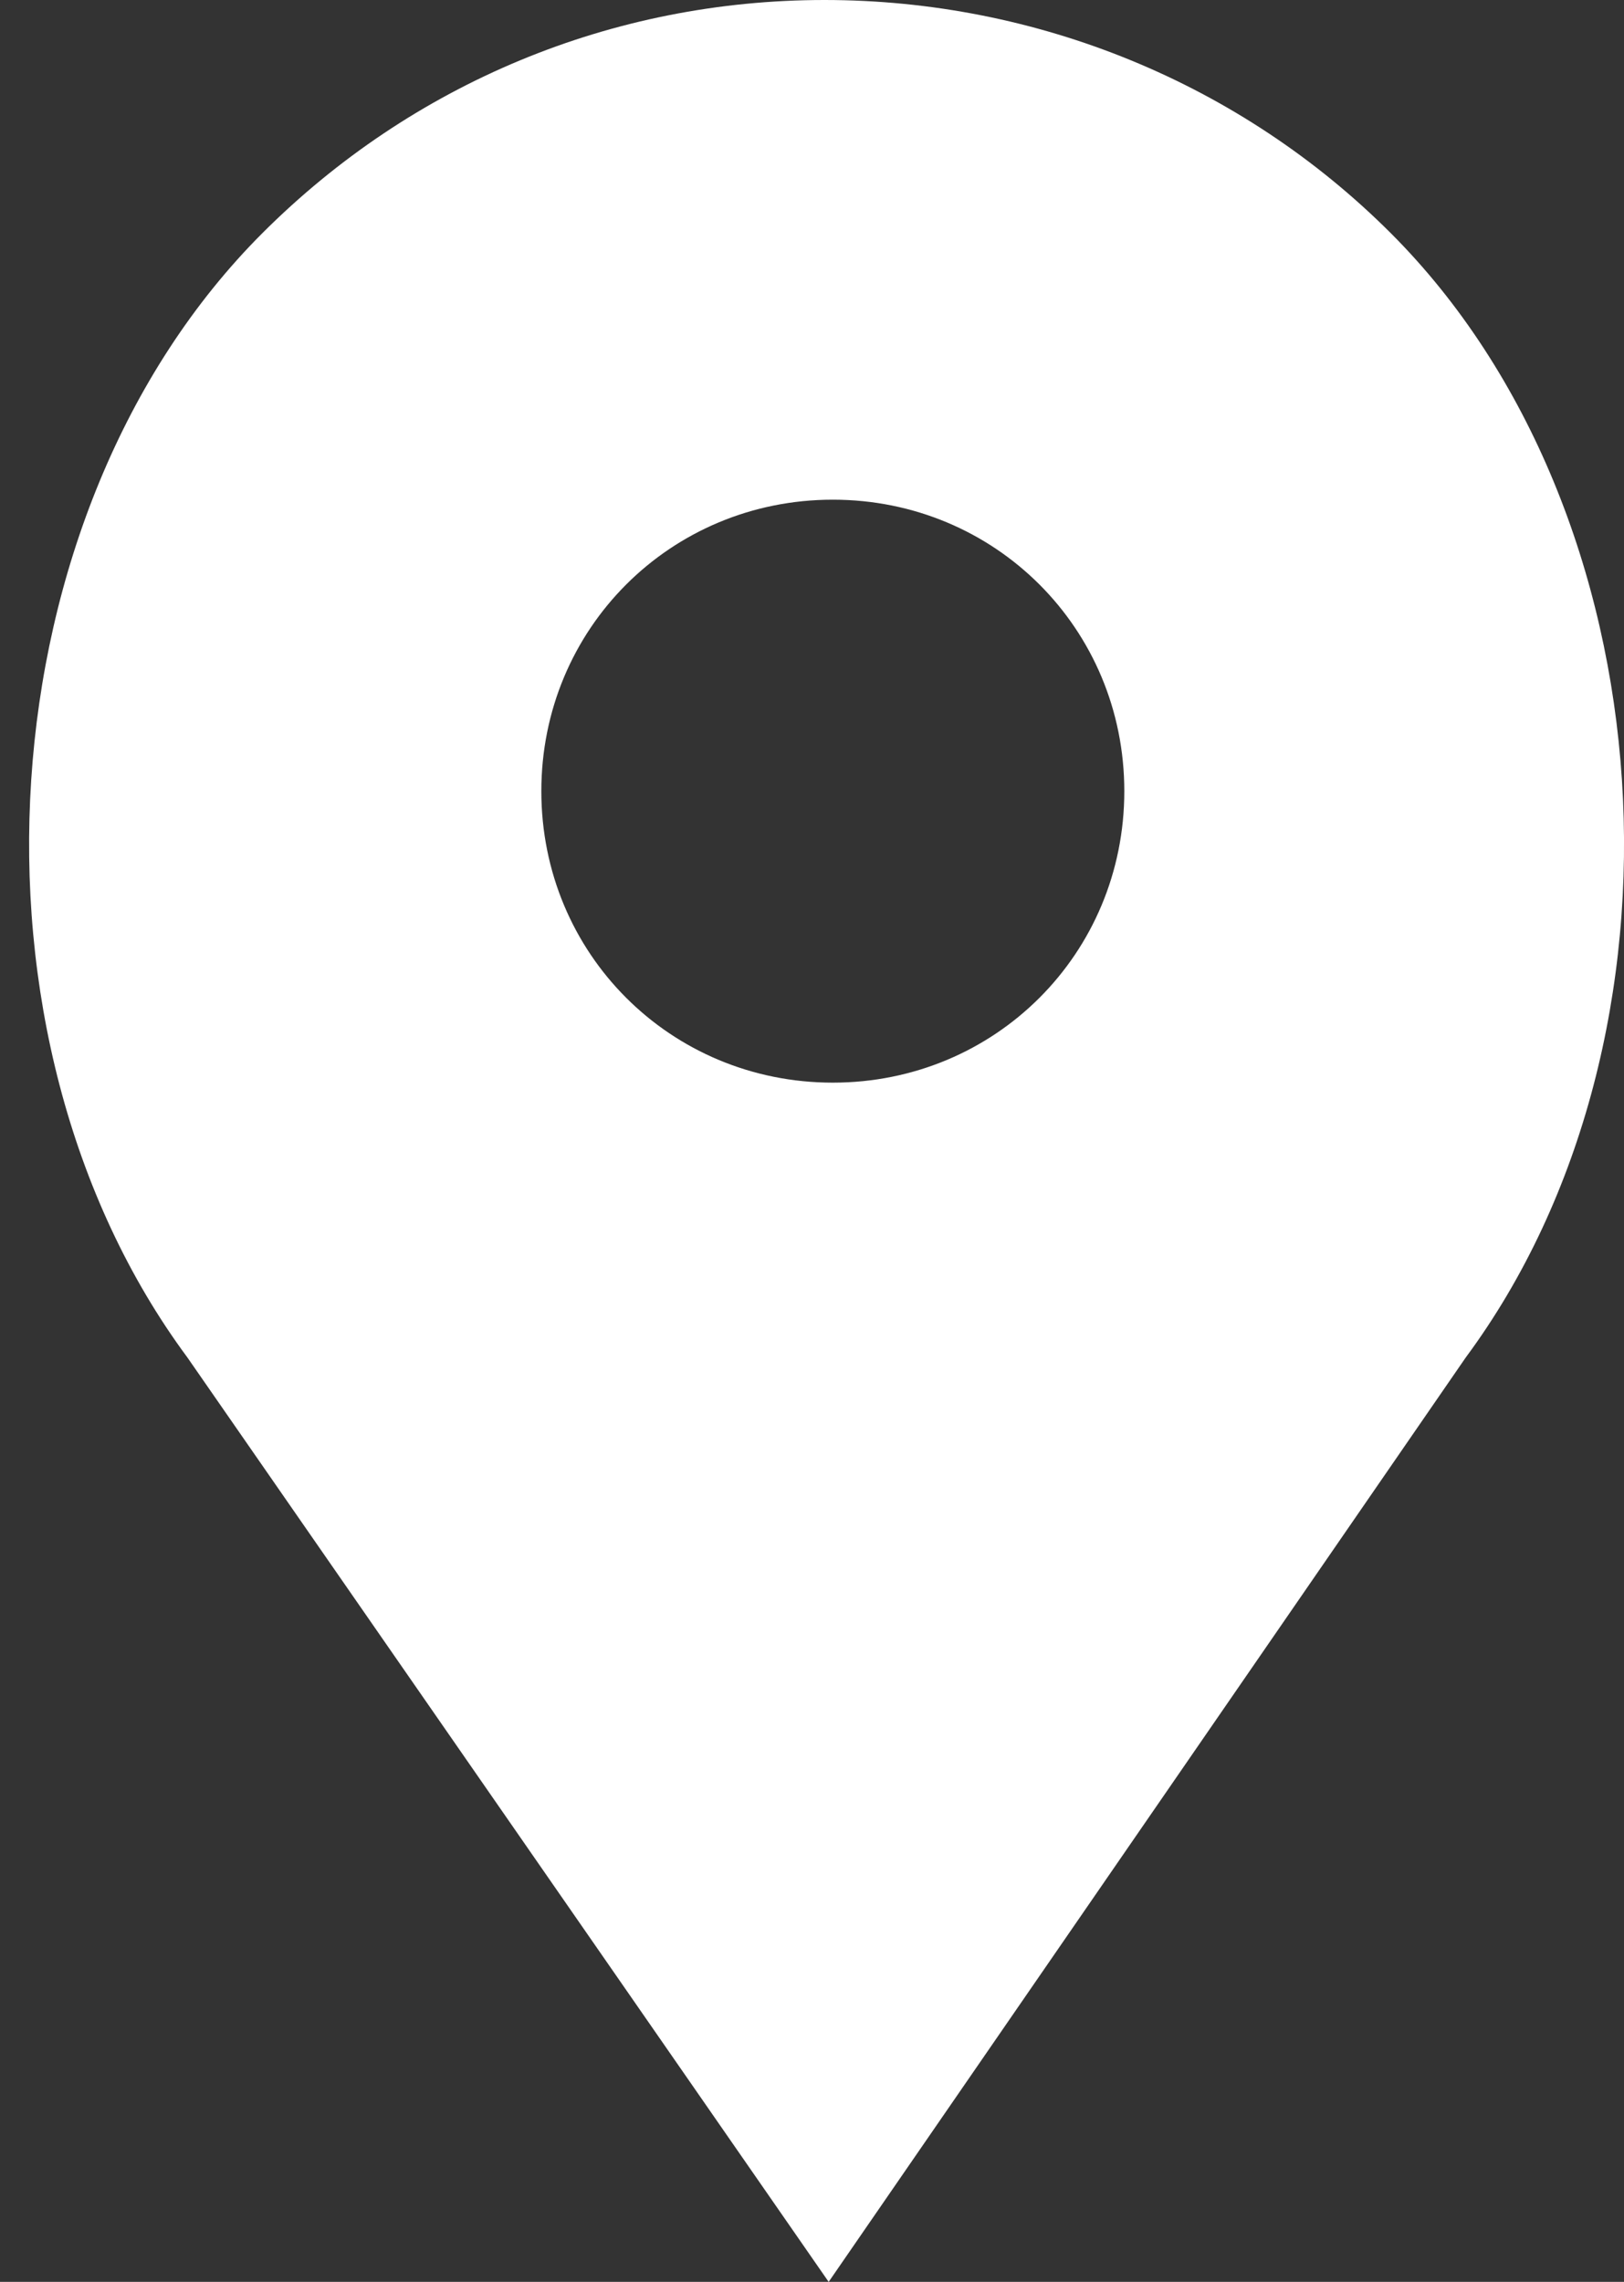 <?xml version="1.0" encoding="utf-8"?>
<!-- Generator: Adobe Illustrator 23.1.1, SVG Export Plug-In . SVG Version: 6.00 Build 0)  -->
<svg version="1.1" id="Calque_1" xmlns:sketch="http://www.bohemiancoding.com/sketch/ns"
	 xmlns="http://www.w3.org/2000/svg" xmlns:xlink="http://www.w3.org/1999/xlink" x="0px" y="0px" viewBox="0 0 39 54.8"
	 style="enable-background:new 0 0 39 54.8;" xml:space="preserve">
<rect x="0" y="0" width="39" height="54.8" fill="#333333" stroke="none"/>
<style type="text/css">
	.st0{fill-rule:evenodd;clip-rule:evenodd;fill:#FFFFFF;}
</style>
<title>305 - Location (Solid)</title>
<desc>Created with Sketch.</desc>
<g sketch:type="MSPage">
	<g sketch:type="MSLayerGroup">
		<path sketch:type="MSShapeGroup" class="st0" d="M33.4,5.6C29.8,2,24.9,0,19.8,0S9.9,2,6.3,5.6c-6.7,6.7-7.5,19.3-1.8,27
			l15.4,22.2l15.3-22.2C40.9,24.9,40.1,12.3,33.4,5.6L33.4,5.6z M20,26c-3.9,0-7-3.1-7-7s3.1-7,7-7s7,3.1,7,7S23.9,26,20,26L20,26z"
			/>
	</g>
</g>
</svg>
